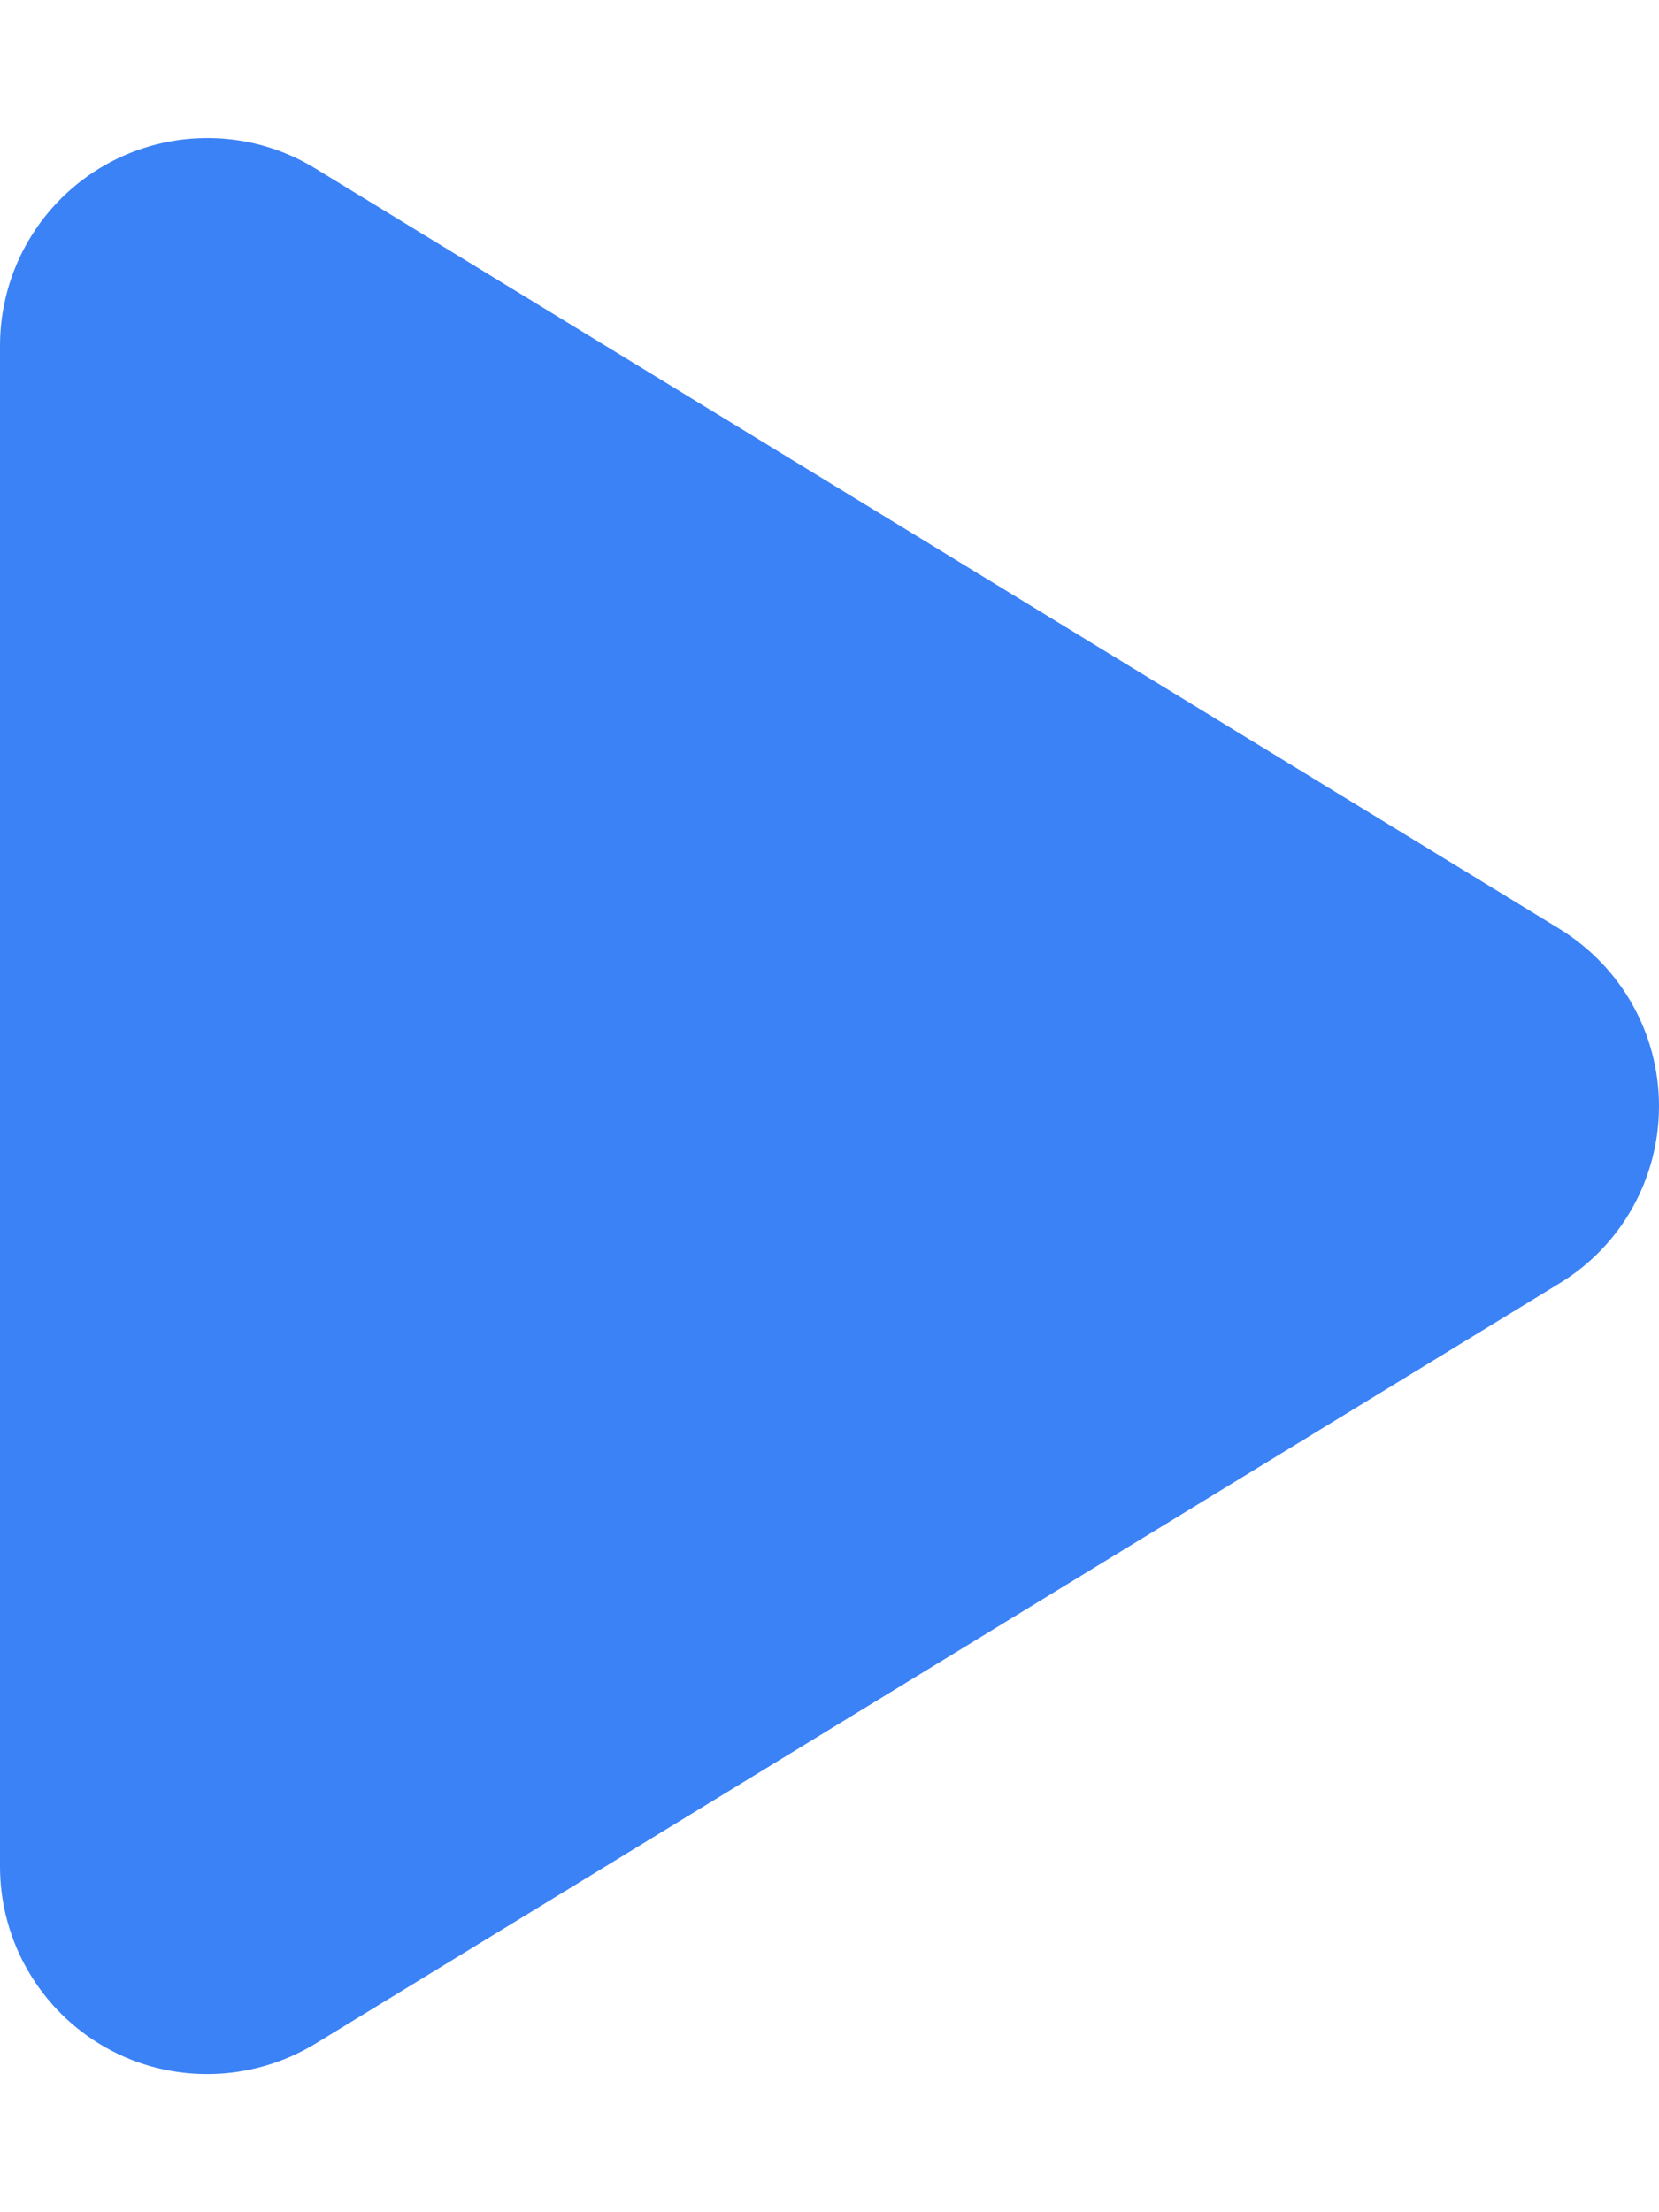 <svg width="18" height="24" viewBox="0 0 18 24" fill="none" xmlns="http://www.w3.org/2000/svg">
<path d="M3.422 1.828C2.728 1.402 1.856 1.388 1.148 1.786C0.441 2.184 0 2.934 0 3.75V20.25C0 21.066 0.441 21.816 1.148 22.214C1.856 22.613 2.728 22.594 3.422 22.172L16.922 13.922C17.592 13.514 18 12.787 18 12C18 11.213 17.592 10.491 16.922 10.078L3.422 1.828Z" fill="#3B82F6"/>
</svg>
